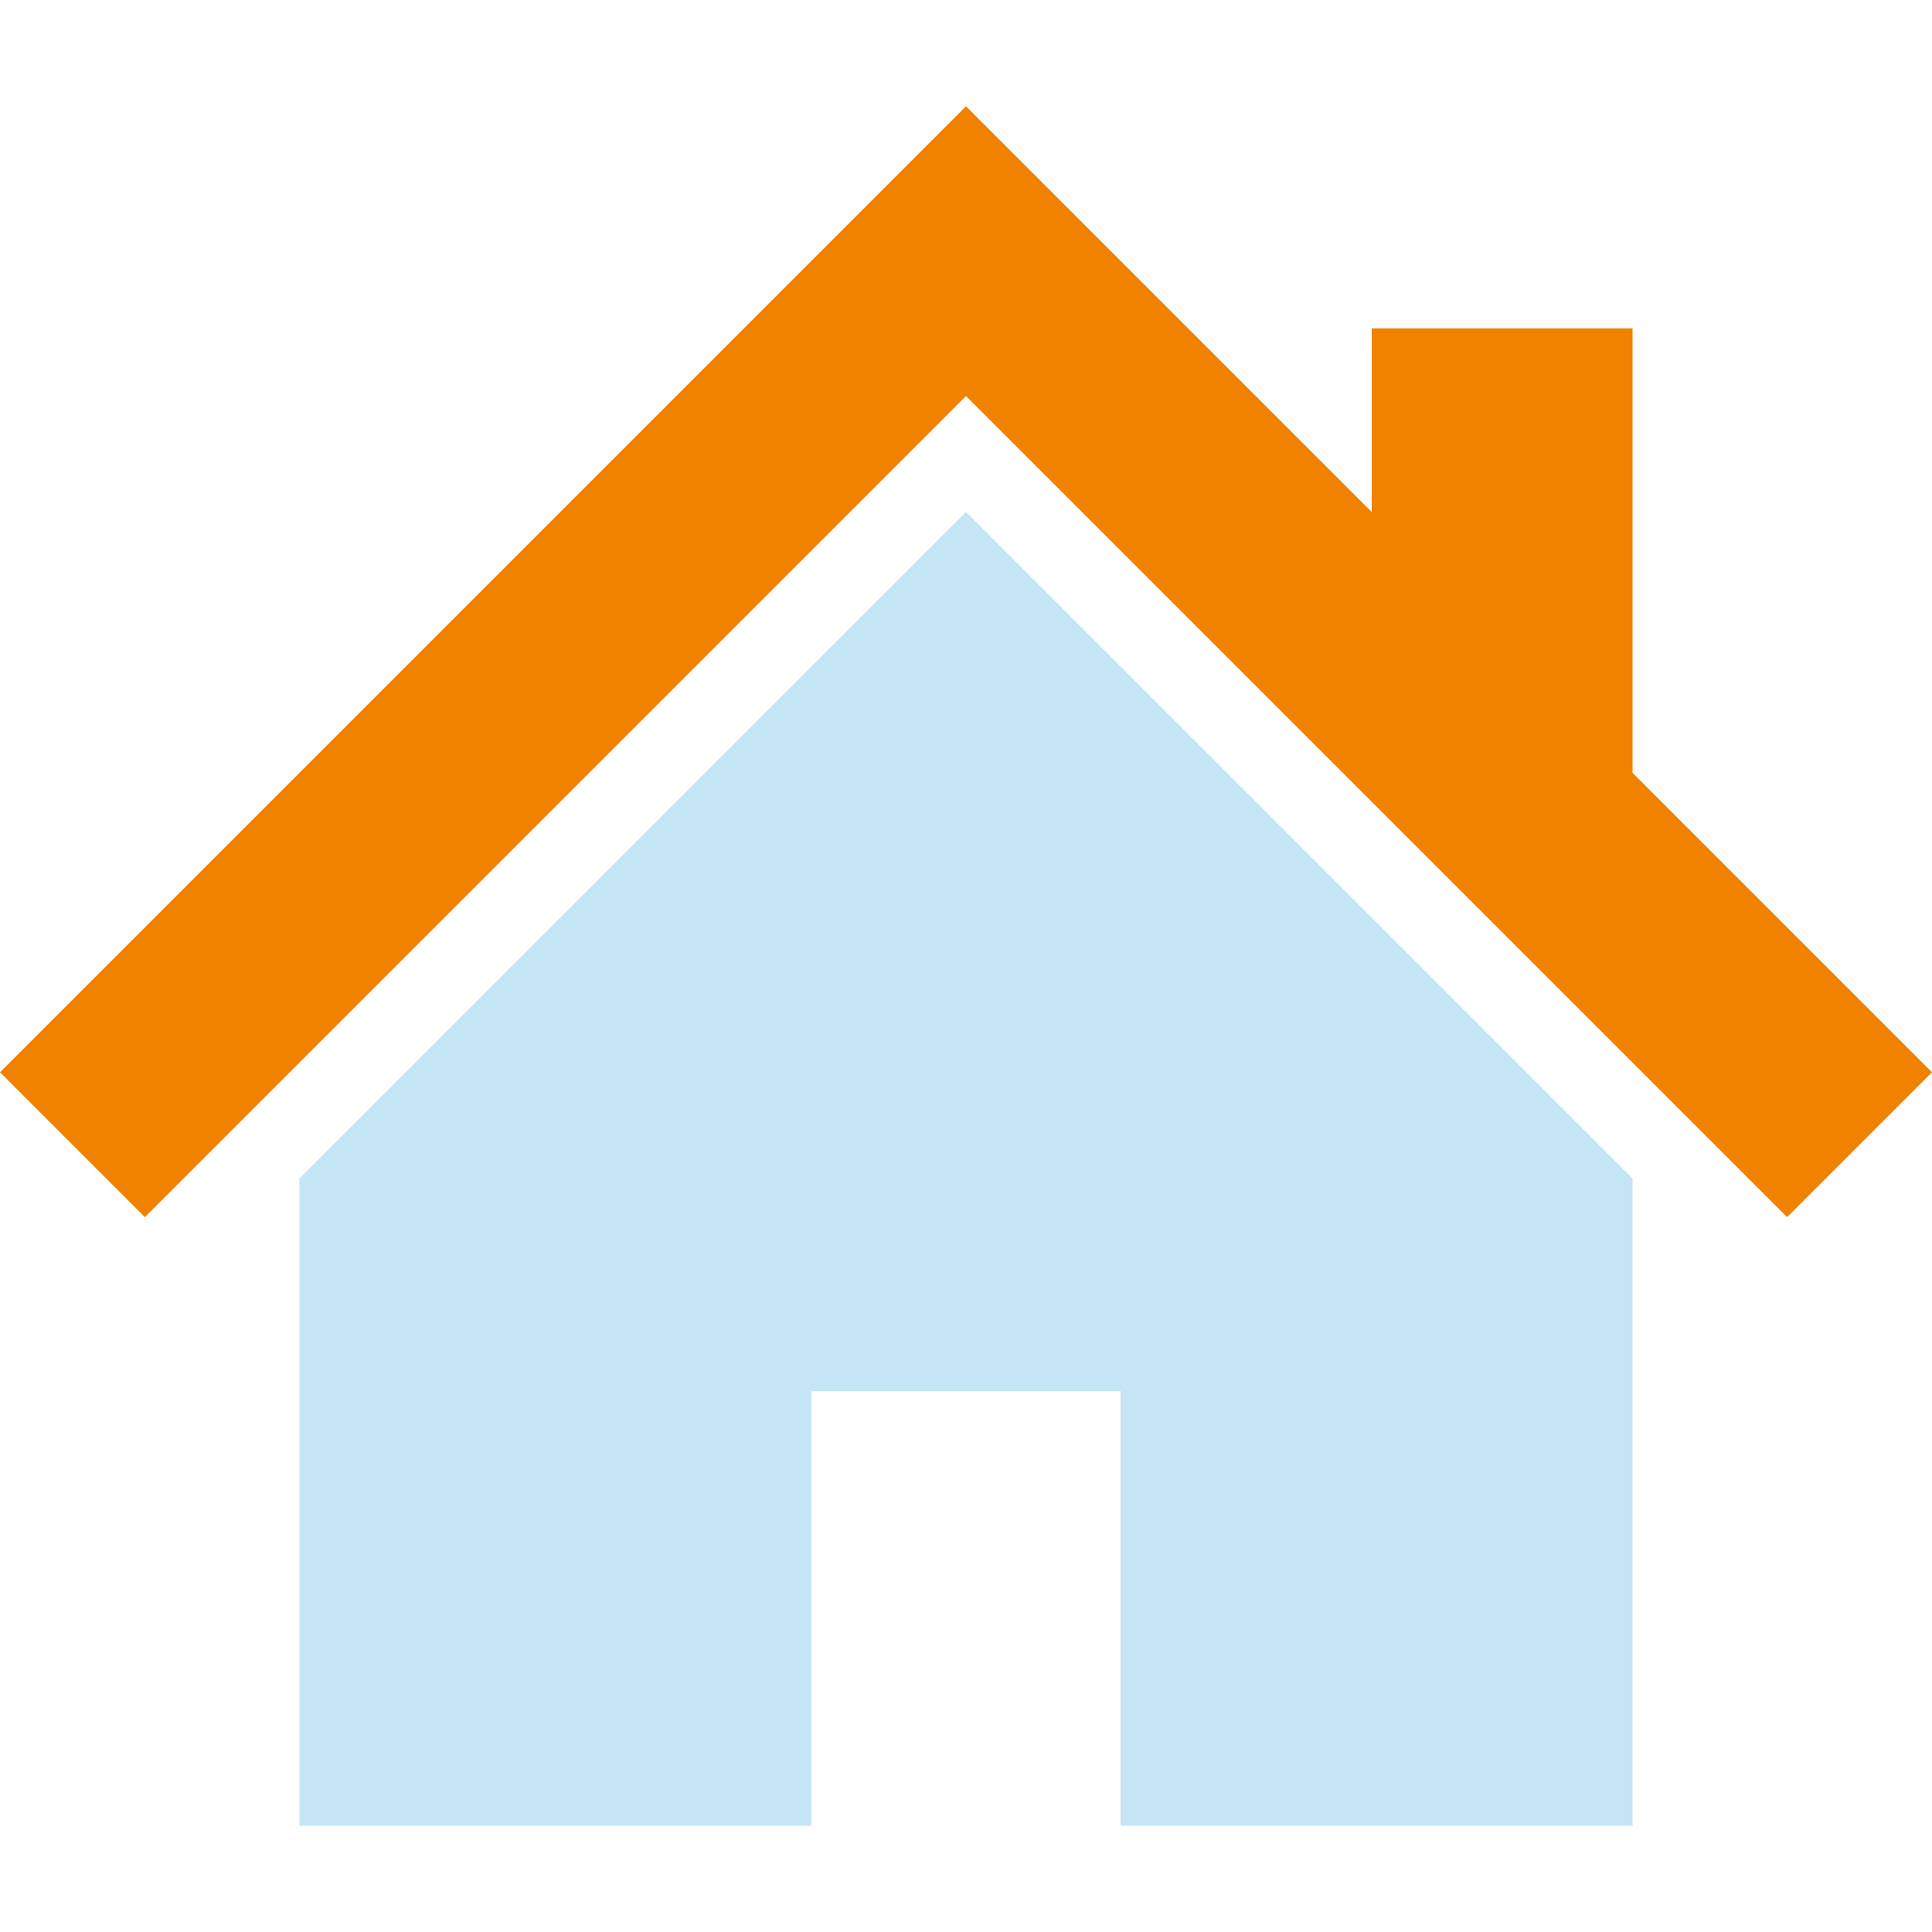 <?xml version="1.0" encoding="utf-8"?>
<!-- Generator: Adobe Illustrator 28.2.0, SVG Export Plug-In . SVG Version: 6.00 Build 0)  -->
<svg version="1.1" id="レイヤー_1" xmlns="http://www.w3.org/2000/svg" xmlns:xlink="http://www.w3.org/1999/xlink" x="0px"
	 y="0px" viewBox="0 0 20 20" style="enable-background:new 0 0 20 20;" xml:space="preserve">
<style type="text/css">
	.st0{fill:#F08200;}
	.st1{fill:#C3E5F4;}
</style>
<path class="st0" d="M16.9,8V3.4h-2.7v1.9l-2.1-2.1L10,1.1l-10,10l1.5,1.5L10,4.1l8.5,8.5l1.5-1.5L16.9,8z"/>
<path class="st1" d="M3.1,12.2v6.7h5.3v-4.5h3.2v4.5h5.3v-6.7L10,5.3L3.1,12.2z"/>
</svg>
